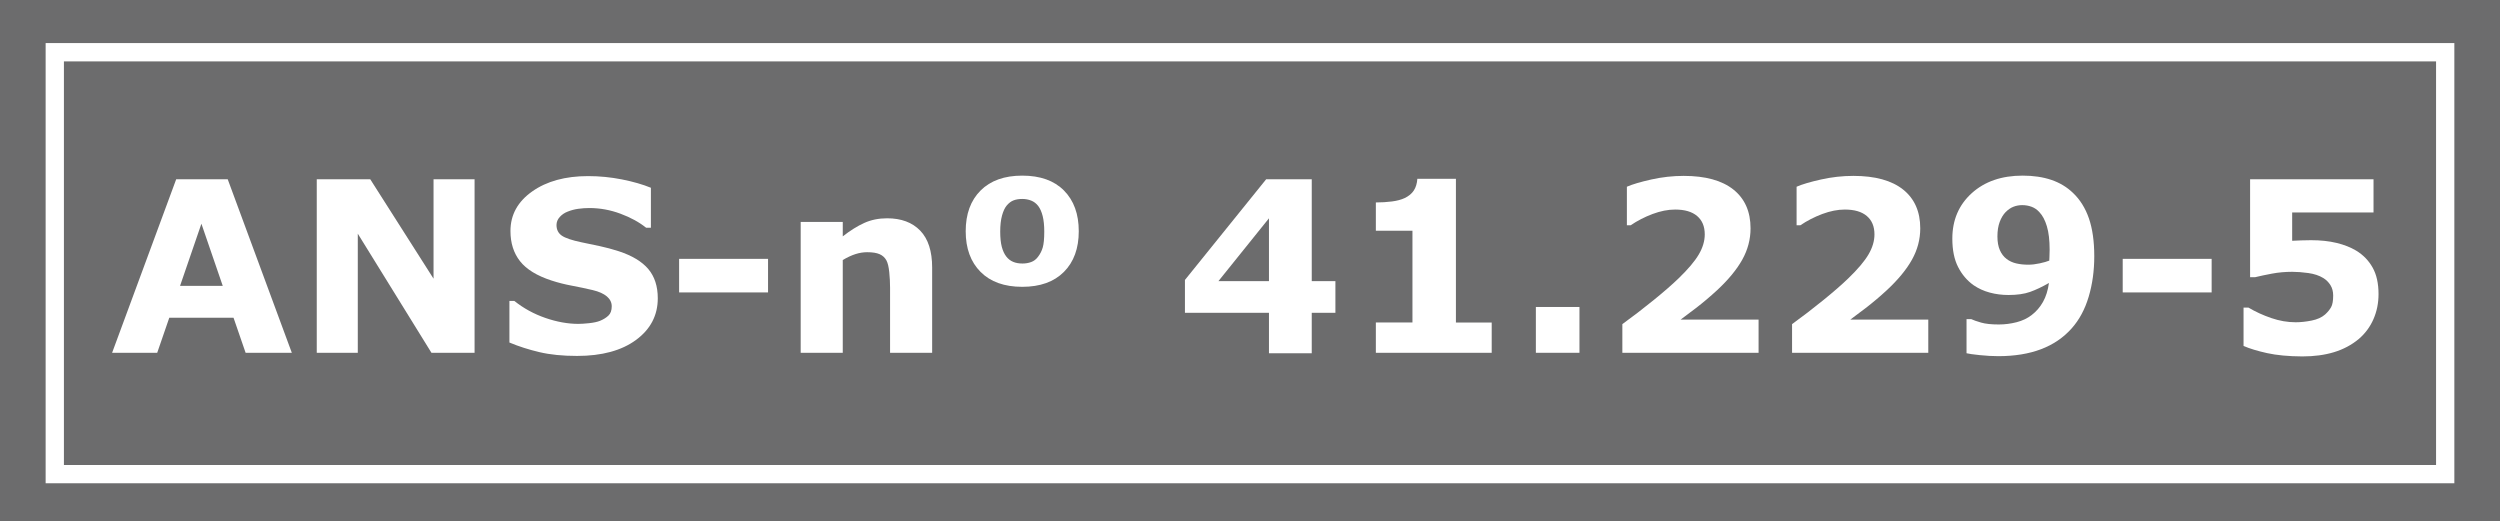 <?xml version="1.0" encoding="utf-8"?>
<!-- Generator: Adobe Illustrator 17.0.0, SVG Export Plug-In . SVG Version: 6.00 Build 0)  -->
<!DOCTYPE svg PUBLIC "-//W3C//DTD SVG 1.1//EN" "http://www.w3.org/Graphics/SVG/1.1/DTD/svg11.dtd">
<svg version="1.1" id="Camada_1" xmlns="http://www.w3.org/2000/svg" xmlns:xlink="http://www.w3.org/1999/xlink" x="0px" y="0px"
	 width="174.857px" height="36.458px" viewBox="0 0 174.857 36.458" enable-background="new 0 0 174.857 36.458"
	 xml:space="preserve">
<rect x="0" y="0" width="174.857" height="36.458" fill="#808080" stroke="none"/>
<g>
	<g>
		<g opacity="0.5">
			<g>
				<rect x="0" y="0" fill="#58585A" width="174.857" height="36.458"/>
			</g>
		</g>
		<g>
			<g>
				<path fill="#FFFFFF" d="M171.665,33.802H3.192V3.014h168.472V33.802z M4.471,32.523h165.914V4.293H4.471V32.523z"/>
			</g>
		</g>
	</g>
	<g>
		<path fill="#FFFFFF" d="M20.411,24.675h-3.232l-0.846-2.454h-4.492l-0.846,2.454H7.841l4.483-12.138h3.603L20.411,24.675z
			 M15.58,19.996l-1.493-4.349l-1.494,4.349H15.58z"/>
		<path fill="#FFFFFF" d="M33.193,24.675h-3.016l-5.152-8.331v8.331h-2.87V12.538h3.742l4.426,6.953v-6.953h2.87V24.675z"/>
		<path fill="#FFFFFF" d="M46.007,20.86c0,1.196-0.507,2.168-1.52,2.915c-1.014,0.747-2.39,1.12-4.129,1.12
			c-1.005,0-1.882-0.088-2.629-0.265c-0.748-0.177-1.447-0.4-2.099-0.673v-2.91h0.342c0.646,0.517,1.371,0.913,2.172,1.19
			s1.572,0.416,2.311,0.416c0.19,0,0.44-0.017,0.75-0.049c0.31-0.033,0.563-0.087,0.758-0.163c0.239-0.098,0.436-0.221,0.591-0.367
			s0.232-0.364,0.232-0.652c0-0.266-0.113-0.495-0.338-0.688c-0.226-0.192-0.556-0.341-0.99-0.444
			c-0.457-0.108-0.939-0.211-1.447-0.306s-0.985-0.216-1.431-0.362c-1.021-0.332-1.756-0.781-2.205-1.35
			c-0.448-0.567-0.672-1.272-0.672-2.115c0-1.131,0.507-2.053,1.521-2.768c1.013-0.715,2.316-1.072,3.909-1.072
			c0.799,0,1.588,0.078,2.368,0.232c0.78,0.155,1.455,0.35,2.025,0.583v2.796h-0.334c-0.489-0.391-1.088-0.719-1.797-0.982
			c-0.709-0.264-1.434-0.396-2.173-0.396c-0.261,0-0.52,0.019-0.778,0.054s-0.507,0.102-0.746,0.199
			c-0.212,0.082-0.395,0.205-0.546,0.371c-0.152,0.166-0.229,0.354-0.229,0.566c0,0.321,0.123,0.566,0.367,0.738
			c0.245,0.171,0.706,0.327,1.386,0.469c0.445,0.092,0.874,0.182,1.284,0.269c0.411,0.087,0.852,0.207,1.325,0.358
			c0.929,0.305,1.615,0.719,2.059,1.243C45.786,19.342,46.007,20.023,46.007,20.86z"/>
		<path fill="#FFFFFF" d="M53.719,20.453h-6.22v-2.348h6.22V20.453z"/>
		<path fill="#FFFFFF" d="M65.197,24.675h-2.943v-4.541c0-0.369-0.019-0.737-0.057-1.104c-0.038-0.366-0.103-0.637-0.195-0.811
			c-0.109-0.201-0.268-0.348-0.477-0.44c-0.209-0.093-0.501-0.139-0.876-0.139c-0.266,0-0.537,0.044-0.811,0.131
			s-0.572,0.226-0.893,0.415v6.489h-2.943v-9.154h2.943v1.011c0.521-0.407,1.021-0.72,1.502-0.938s1.014-0.326,1.6-0.326
			c0.988,0,1.76,0.288,2.316,0.864c0.556,0.576,0.834,1.438,0.834,2.584V24.675z"/>
		<path fill="#FFFFFF" d="M75.452,16.173c0,1.201-0.346,2.149-1.039,2.845s-1.665,1.043-2.915,1.043s-2.221-0.348-2.914-1.043
			s-1.04-1.644-1.04-2.845c0-1.207,0.348-2.156,1.043-2.85c0.696-0.692,1.666-1.039,2.91-1.039c1.261,0,2.235,0.348,2.922,1.043
			C75.108,14.024,75.452,14.972,75.452,16.173z M72.599,17.965c0.152-0.195,0.264-0.415,0.334-0.657
			c0.07-0.242,0.106-0.614,0.106-1.115c0-0.424-0.037-0.783-0.11-1.077s-0.178-0.531-0.314-0.711c-0.136-0.174-0.3-0.3-0.493-0.376
			s-0.4-0.114-0.624-0.114c-0.223,0-0.421,0.031-0.595,0.095c-0.174,0.063-0.337,0.184-0.489,0.363
			c-0.136,0.163-0.246,0.398-0.33,0.706c-0.084,0.308-0.126,0.68-0.126,1.114c0,0.437,0.037,0.793,0.11,1.07
			c0.074,0.277,0.178,0.504,0.314,0.678c0.13,0.169,0.29,0.293,0.477,0.372s0.406,0.118,0.656,0.118
			c0.217,0,0.419-0.034,0.607-0.103C72.309,18.261,72.468,18.14,72.599,17.965z"/>
		<path fill="#FFFFFF" d="M93.402,21.879h-1.655v2.828h-2.992v-2.828h-5.877V19.58l5.682-7.043h3.187v7.124h1.655V21.879z
			 M88.755,19.662v-4.394l-3.534,4.394H88.755z"/>
		<path fill="#FFFFFF" d="M104.334,24.675h-8.103v-2.119h2.56V16.14h-2.56v-1.98c0.391,0,0.766-0.023,1.125-0.069
			c0.358-0.046,0.657-0.127,0.896-0.24c0.283-0.136,0.495-0.313,0.636-0.53c0.142-0.218,0.223-0.489,0.245-0.815h2.698v10.052h2.503
			V24.675z"/>
		<path fill="#FFFFFF" d="M110.472,24.675h-3.049v-3.204h3.049V24.675z"/>
		<path fill="#FFFFFF" d="M123.001,24.675h-9.529V22.67c0.728-0.527,1.458-1.087,2.188-1.68s1.316-1.104,1.757-1.532
			c0.657-0.636,1.125-1.19,1.402-1.663c0.277-0.473,0.416-0.94,0.416-1.402c0-0.555-0.178-0.982-0.534-1.284
			s-0.868-0.452-1.537-0.452c-0.5,0-1.026,0.104-1.577,0.31c-0.552,0.207-1.064,0.471-1.537,0.791h-0.261v-2.698
			c0.386-0.169,0.955-0.337,1.708-0.506c0.753-0.168,1.507-0.252,2.262-0.252c1.521,0,2.682,0.319,3.481,0.957
			c0.799,0.639,1.198,1.542,1.198,2.711c0,0.767-0.191,1.494-0.575,2.185s-0.969,1.402-1.757,2.136
			c-0.495,0.457-0.992,0.876-1.492,1.26c-0.5,0.383-0.856,0.65-1.068,0.803h5.454V24.675z"/>
		<path fill="#FFFFFF" d="M134.871,24.675h-9.529V22.67c0.728-0.527,1.458-1.087,2.188-1.68c0.731-0.593,1.316-1.104,1.757-1.532
			c0.657-0.636,1.125-1.19,1.402-1.663c0.277-0.473,0.416-0.94,0.416-1.402c0-0.555-0.178-0.982-0.534-1.284
			s-0.868-0.452-1.537-0.452c-0.5,0-1.026,0.104-1.577,0.31c-0.552,0.207-1.064,0.471-1.537,0.791h-0.261v-2.698
			c0.386-0.169,0.955-0.337,1.708-0.506c0.753-0.168,1.507-0.252,2.262-0.252c1.521,0,2.682,0.319,3.481,0.957
			c0.799,0.639,1.198,1.542,1.198,2.711c0,0.767-0.191,1.494-0.575,2.185s-0.969,1.402-1.757,2.136
			c-0.495,0.457-0.992,0.876-1.492,1.26c-0.5,0.383-0.856,0.65-1.068,0.803h5.454V24.675z"/>
		<path fill="#FFFFFF" d="M146.479,17.921c0,1.017-0.13,1.963-0.392,2.838c-0.261,0.876-0.657,1.613-1.19,2.211
			c-0.576,0.647-1.291,1.133-2.144,1.456s-1.848,0.485-2.983,0.485c-0.402,0-0.837-0.024-1.304-0.073
			c-0.468-0.049-0.774-0.093-0.921-0.131V22.32h0.326c0.163,0.076,0.396,0.157,0.697,0.244c0.302,0.087,0.713,0.131,1.235,0.131
			c0.424,0,0.839-0.054,1.247-0.159c0.408-0.106,0.758-0.273,1.052-0.502c0.32-0.244,0.584-0.55,0.791-0.917
			s0.345-0.809,0.416-1.325c-0.473,0.272-0.912,0.48-1.316,0.624c-0.405,0.145-0.909,0.217-1.512,0.217
			c-0.457,0-0.893-0.056-1.308-0.168c-0.416-0.111-0.795-0.284-1.137-0.518c-0.451-0.321-0.811-0.744-1.08-1.27
			c-0.269-0.524-0.404-1.187-0.404-1.986c0-1.3,0.453-2.359,1.357-3.179c0.905-0.818,2.091-1.228,3.558-1.228
			c0.755,0,1.425,0.1,2.01,0.298c0.584,0.198,1.088,0.501,1.512,0.909c0.494,0.468,0.867,1.063,1.117,1.786
			C146.354,16.001,146.479,16.882,146.479,17.921z M143.357,17.467c0-0.664-0.064-1.21-0.192-1.638
			c-0.127-0.428-0.303-0.759-0.526-0.992c-0.158-0.175-0.339-0.3-0.546-0.376s-0.424-0.114-0.652-0.114
			c-0.212,0-0.415,0.036-0.607,0.11c-0.193,0.073-0.379,0.2-0.558,0.38c-0.168,0.174-0.306,0.402-0.412,0.686
			s-0.159,0.621-0.159,1.013c0,0.382,0.057,0.701,0.171,0.96s0.271,0.464,0.473,0.617c0.19,0.146,0.415,0.25,0.672,0.31
			c0.258,0.061,0.54,0.09,0.844,0.09c0.245,0,0.511-0.031,0.799-0.094s0.511-0.126,0.668-0.191c0-0.061,0.004-0.146,0.012-0.258
			C143.352,17.858,143.357,17.69,143.357,17.467z"/>
		<path fill="#FFFFFF" d="M154.688,20.453h-6.22v-2.348h6.22V20.453z"/>
		<path fill="#FFFFFF" d="M166.361,20.567c0,0.631-0.118,1.216-0.355,1.757c-0.236,0.541-0.58,1.004-1.031,1.39
			c-0.5,0.413-1.075,0.719-1.724,0.917c-0.65,0.198-1.39,0.298-2.222,0.298c-0.973-0.006-1.795-0.083-2.466-0.232
			c-0.671-0.149-1.219-0.316-1.643-0.501v-2.683h0.342c0.495,0.294,1.027,0.538,1.598,0.733c0.571,0.196,1.139,0.294,1.704,0.294
			c0.342,0,0.713-0.039,1.112-0.118s0.716-0.222,0.95-0.428c0.185-0.169,0.325-0.34,0.42-0.514s0.143-0.443,0.143-0.808
			c0-0.282-0.064-0.525-0.191-0.729c-0.128-0.203-0.292-0.368-0.493-0.493c-0.293-0.179-0.647-0.297-1.06-0.354
			c-0.413-0.057-0.788-0.085-1.125-0.085c-0.489,0-0.958,0.042-1.406,0.126s-0.841,0.167-1.178,0.249h-0.358v-6.848h8.633v2.323
			h-5.69v1.98c0.168-0.011,0.382-0.021,0.64-0.028c0.258-0.008,0.485-0.013,0.681-0.013c0.668,0,1.265,0.064,1.79,0.192
			c0.524,0.127,0.977,0.306,1.357,0.533c0.494,0.299,0.88,0.694,1.157,1.187C166.223,19.204,166.361,19.823,166.361,20.567z"/>
	</g>
</g>
</svg>
